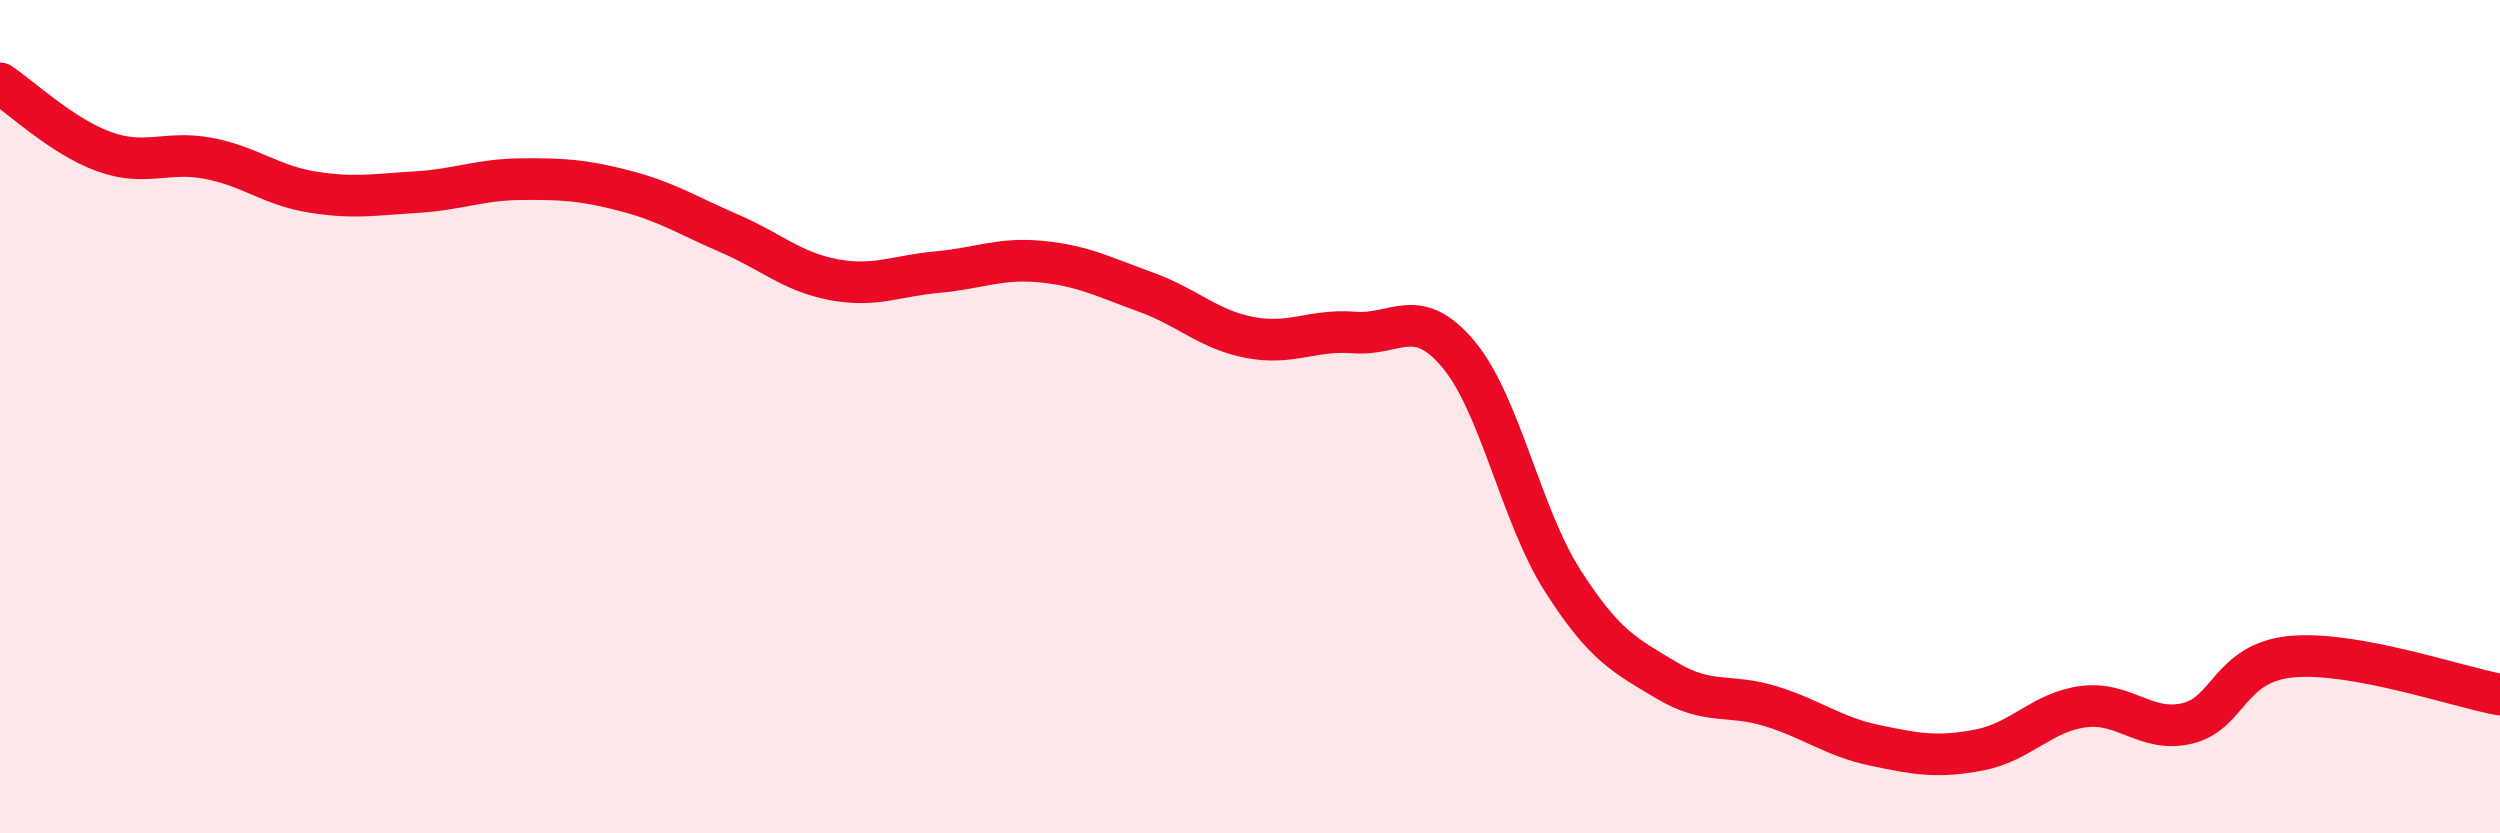
    <svg width="60" height="20" viewBox="0 0 60 20" xmlns="http://www.w3.org/2000/svg">
      <path
        d="M 0,2 C 0.5,2.33 1.5,3.28 2.5,3.64 C 3.5,4 4,3.61 5,3.8 C 6,3.99 6.5,4.45 7.5,4.61 C 8.5,4.77 9,4.67 10,4.61 C 11,4.55 11.5,4.31 12.5,4.3 C 13.5,4.29 14,4.32 15,4.58 C 16,4.84 16.5,5.17 17.5,5.6 C 18.5,6.03 19,6.52 20,6.71 C 21,6.9 21.5,6.62 22.5,6.53 C 23.5,6.44 24,6.18 25,6.28 C 26,6.38 26.5,6.65 27.5,7.01 C 28.5,7.37 29,7.91 30,8.1 C 31,8.29 31.5,7.9 32.5,7.98 C 33.5,8.06 34,7.31 35,8.5 C 36,9.69 36.5,12.36 37.5,13.93 C 38.5,15.5 39,15.73 40,16.33 C 41,16.93 41.5,16.64 42.5,16.95 C 43.5,17.26 44,17.68 45,17.89 C 46,18.1 46.5,18.19 47.5,18 C 48.5,17.81 49,17.09 50,16.96 C 51,16.83 51.5,17.6 52.5,17.36 C 53.5,17.12 53.5,15.9 55,15.76 C 56.5,15.62 59,16.49 60,16.67L60 20L0 20Z"
        fill="#EB0A25"
        opacity="0.1"
        stroke-linecap="round"
        stroke-linejoin="round"
      />
      <path
        d="M 0,2 C 0.5,2.33 1.5,3.28 2.5,3.64 C 3.5,4 4,3.61 5,3.8 C 6,3.99 6.5,4.45 7.5,4.61 C 8.5,4.77 9,4.67 10,4.61 C 11,4.55 11.5,4.31 12.5,4.3 C 13.5,4.29 14,4.32 15,4.58 C 16,4.84 16.5,5.17 17.5,5.6 C 18.5,6.03 19,6.52 20,6.71 C 21,6.9 21.5,6.62 22.5,6.53 C 23.5,6.44 24,6.18 25,6.28 C 26,6.38 26.5,6.65 27.5,7.01 C 28.5,7.37 29,7.91 30,8.1 C 31,8.29 31.5,7.9 32.5,7.98 C 33.5,8.06 34,7.31 35,8.5 C 36,9.69 36.5,12.36 37.5,13.93 C 38.5,15.5 39,15.73 40,16.33 C 41,16.93 41.5,16.64 42.5,16.95 C 43.5,17.26 44,17.68 45,17.89 C 46,18.1 46.5,18.19 47.5,18 C 48.5,17.81 49,17.09 50,16.96 C 51,16.83 51.5,17.6 52.5,17.36 C 53.5,17.12 53.5,15.9 55,15.76 C 56.5,15.62 59,16.49 60,16.67"
        stroke="#EB0A25"
        stroke-width="1"
        fill="none"
        stroke-linecap="round"
        stroke-linejoin="round"
      />
    </svg>
  